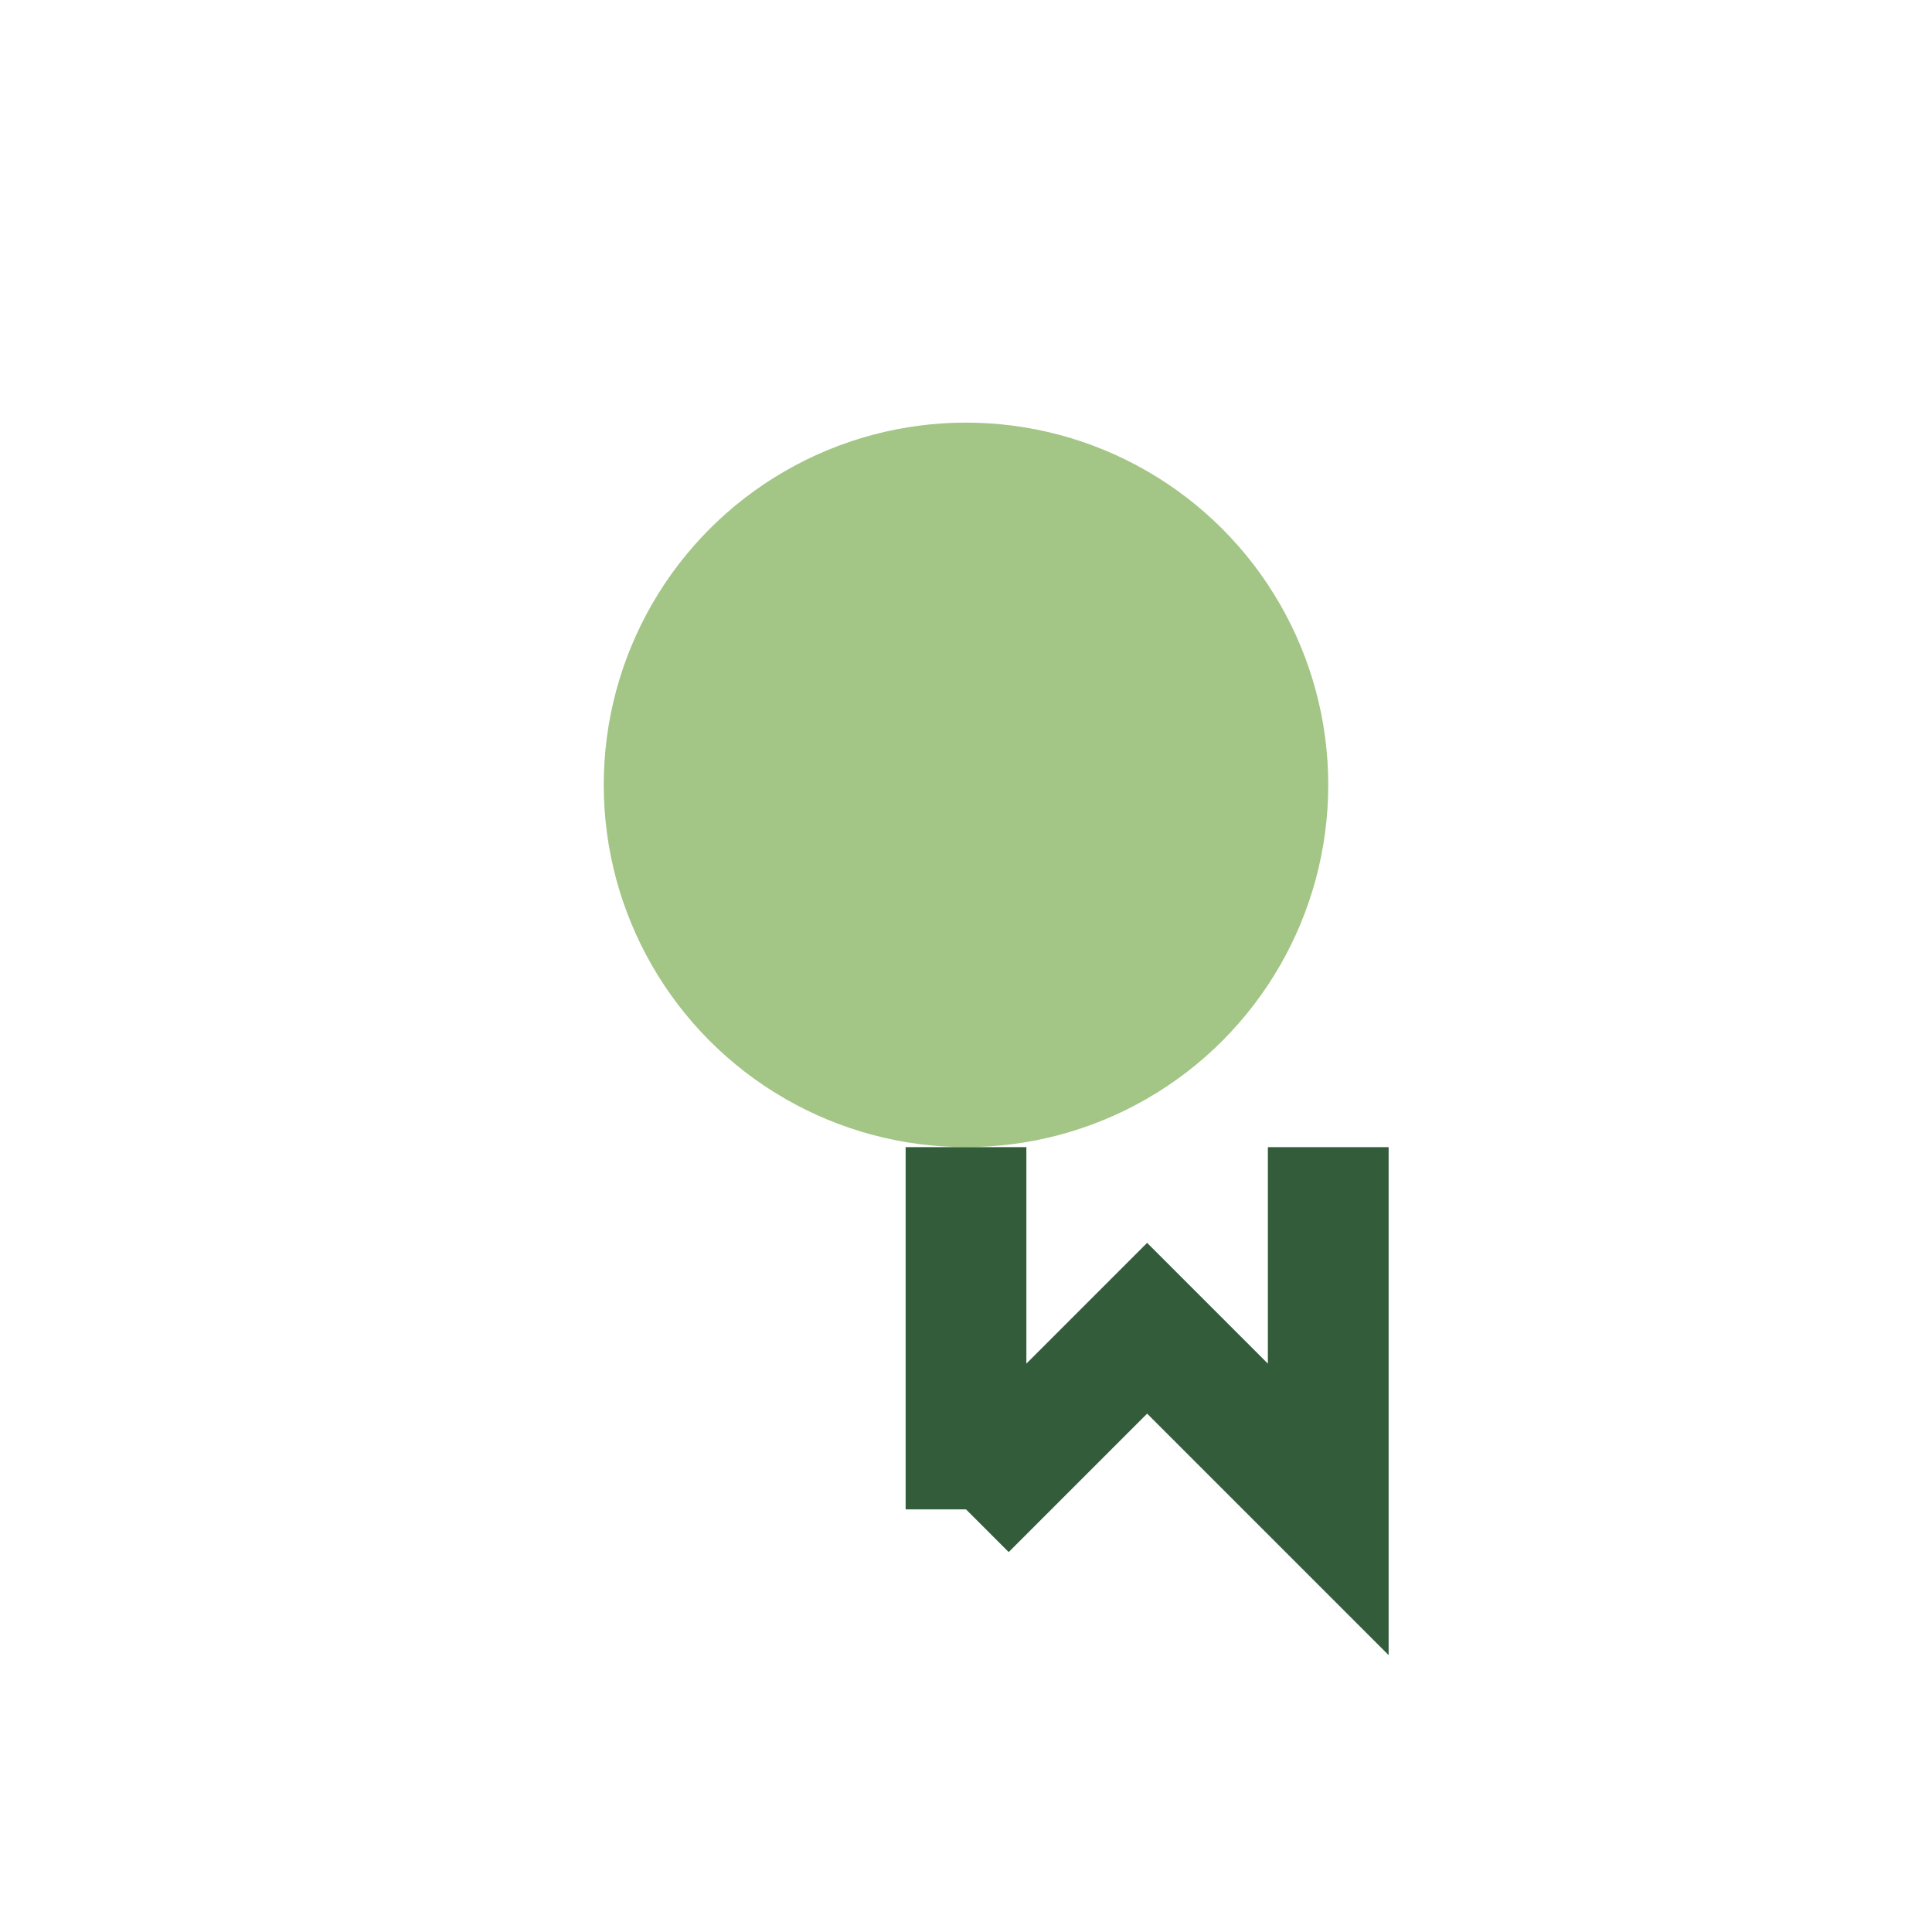 <?xml version="1.0" encoding="UTF-8"?>
<svg xmlns="http://www.w3.org/2000/svg" width="32" height="32" viewBox="0 0 32 32"><circle cx="16" cy="13" r="6" fill="#A3C586"/><path d="M16 19v6M16 25l3-3 3 3v-6" stroke="#335C3B" stroke-width="2" fill="none"/></svg>